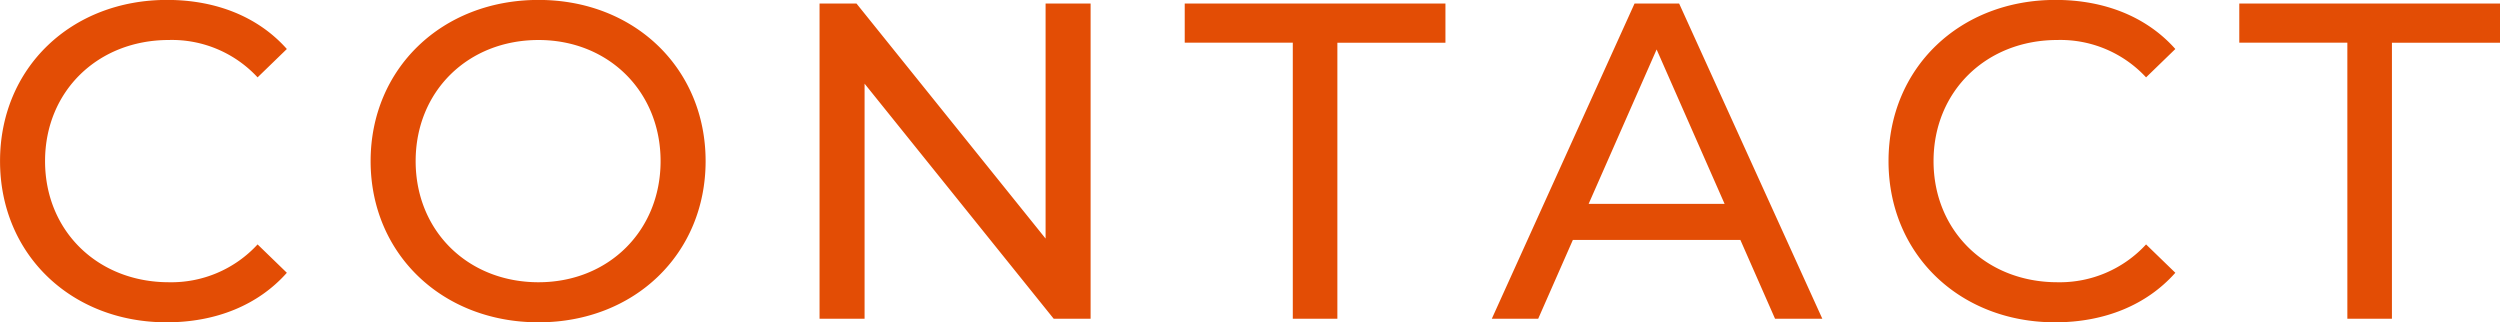 <svg xmlns="http://www.w3.org/2000/svg" width="333.125" height="42.938" viewBox="0 0 333.125 42.938">
  <defs>
    <style>
      .cls-1 {
        fill: #e34d05;
        fill-rule: evenodd;
      }
    </style>
  </defs>
  <path id="contact_ttl.svg" class="cls-1" d="M606.079,211.479c6.54,0,12.179-2.279,16.019-6.6l-3.9-3.78a15.614,15.614,0,0,1-11.819,5.04c-9.48,0-16.5-6.84-16.5-16.14s7.019-16.139,16.5-16.139a15.559,15.559,0,0,1,11.819,4.98l3.9-3.78c-3.84-4.32-9.479-6.54-15.959-6.54-12.78,0-22.259,9.06-22.259,21.479S593.359,211.479,606.079,211.479Zm49.56,0c12.779,0,22.259-9.119,22.259-21.479s-9.48-21.479-22.259-21.479c-12.9,0-22.379,9.18-22.379,21.479S642.739,211.479,655.639,211.479Zm0-5.339c-9.42,0-16.379-6.84-16.379-16.14s6.959-16.139,16.379-16.139c9.3,0,16.259,6.84,16.259,16.139S664.939,206.14,655.639,206.14ZM723.2,169V200.32L698,169h-4.92v42h6V179.681L724.278,211h4.92V169h-6Zm32.94,42h5.94V174.221h14.4V169H741.74v5.22h14.4V211Zm64.259,0h6.3l-19.079-42h-5.94L782.66,211h6.18l4.62-10.5h22.319Zm-24.839-15.3,9.06-20.579,9.06,20.579h-18.12Zm62.16,15.779c6.54,0,12.179-2.279,16.019-6.6l-3.9-3.78a15.614,15.614,0,0,1-11.819,5.04c-9.48,0-16.5-6.84-16.5-16.14s7.019-16.139,16.5-16.139a15.559,15.559,0,0,1,11.819,4.98l3.9-3.78c-3.84-4.32-9.479-6.54-15.959-6.54-12.78,0-22.259,9.06-22.259,21.479S845,211.479,857.719,211.479Zm38.94-.48h5.94V174.221H917V169H882.26v5.22h14.4V211Z" transform="translate(-583.875 -168.531)"/>
</svg>
